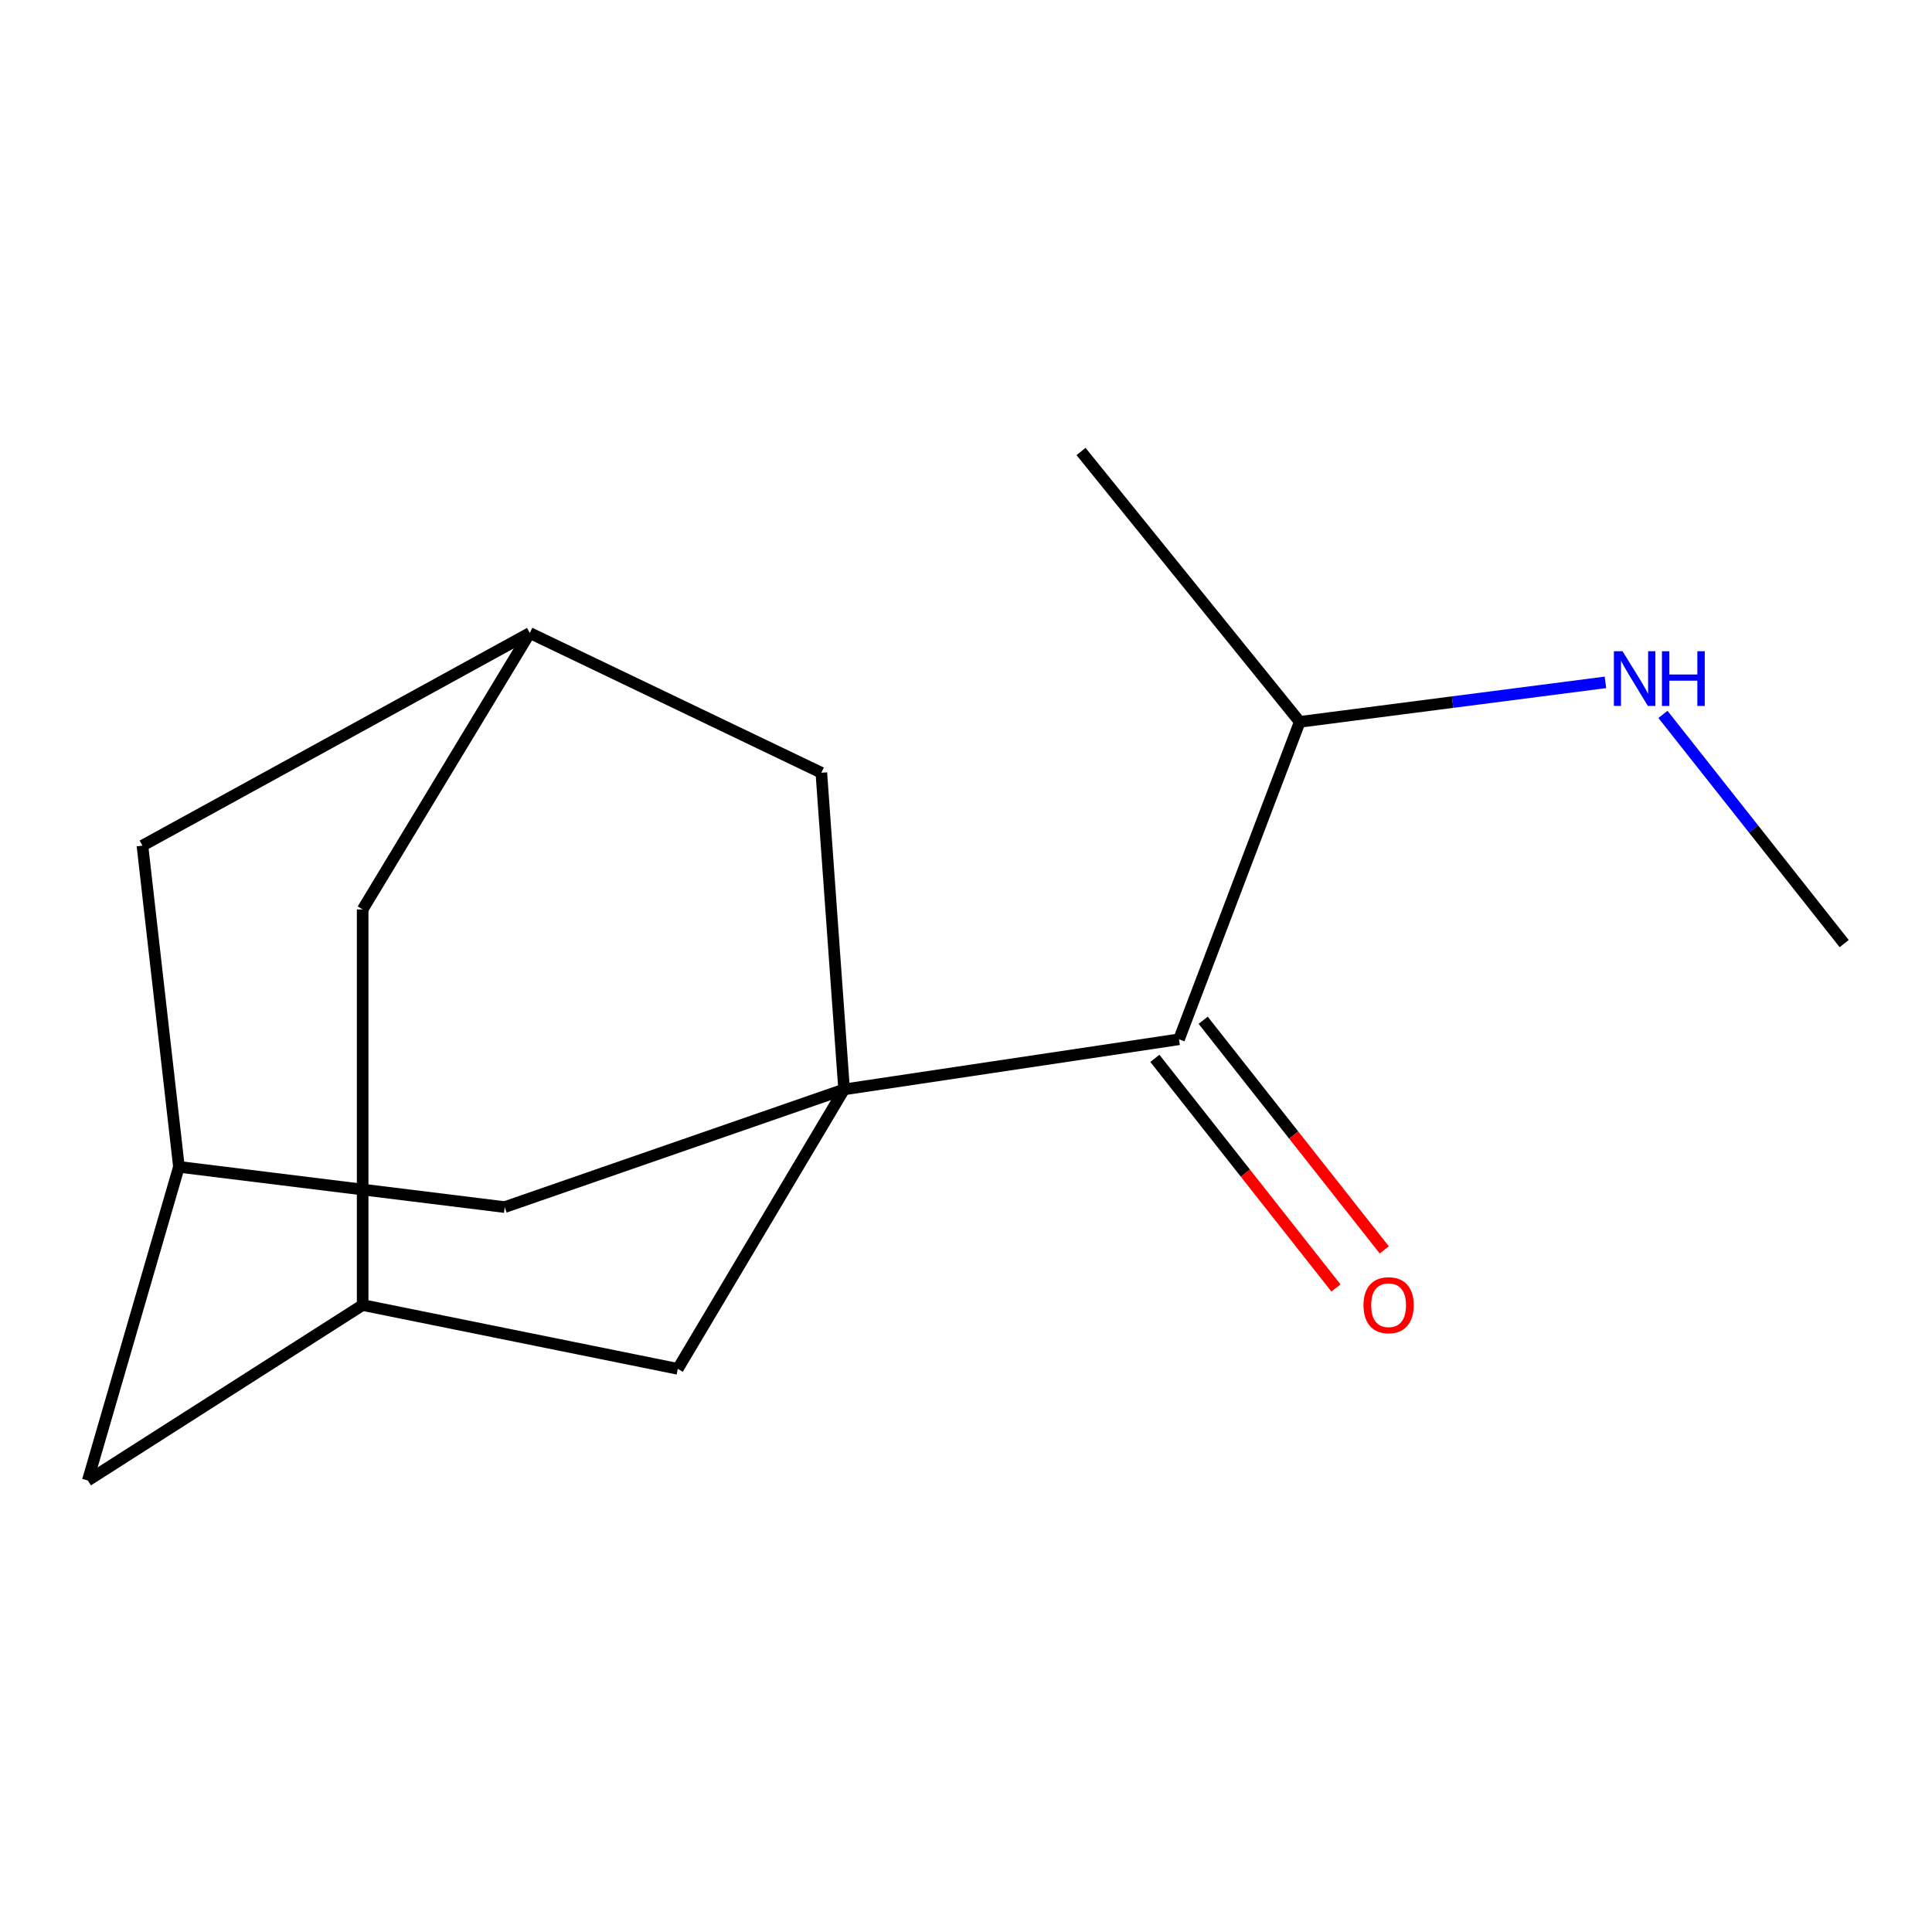 <?xml version='1.0' encoding='iso-8859-1'?>
<svg version='1.1' baseProfile='full'
              xmlns='http://www.w3.org/2000/svg'
                      xmlns:rdkit='http://www.rdkit.org/xml'
                      xmlns:xlink='http://www.w3.org/1999/xlink'
                  xml:space='preserve'
width='1000px' height='1000px' viewBox='0 0 1000 1000'>
<!-- END OF HEADER -->
<rect style='opacity:1.0;fill:#FFFFFF;stroke:none' width='1000' height='1000' x='0' y='0'> </rect>
<path class='bond-0' d='M 436.905,563.874 L 610.253,537.942' style='fill:none;fill-rule:evenodd;stroke:#000000;stroke-width:6px;stroke-linecap:butt;stroke-linejoin:miter;stroke-opacity:1' />
<path class='bond-1' d='M 436.905,563.874 L 350.832,708.514' style='fill:none;fill-rule:evenodd;stroke:#000000;stroke-width:6px;stroke-linecap:butt;stroke-linejoin:miter;stroke-opacity:1' />
<path class='bond-2' d='M 436.905,563.874 L 425.124,399.971' style='fill:none;fill-rule:evenodd;stroke:#000000;stroke-width:6px;stroke-linecap:butt;stroke-linejoin:miter;stroke-opacity:1' />
<path class='bond-3' d='M 436.905,563.874 L 261.238,624.793' style='fill:none;fill-rule:evenodd;stroke:#000000;stroke-width:6px;stroke-linecap:butt;stroke-linejoin:miter;stroke-opacity:1' />
<path class='bond-7' d='M 597.754,547.801 L 644.622,607.225' style='fill:none;fill-rule:evenodd;stroke:#000000;stroke-width:6px;stroke-linecap:butt;stroke-linejoin:miter;stroke-opacity:1' />
<path class='bond-7' d='M 644.622,607.225 L 691.49,666.648' style='fill:none;fill-rule:evenodd;stroke:#FF0000;stroke-width:6px;stroke-linecap:butt;stroke-linejoin:miter;stroke-opacity:1' />
<path class='bond-7' d='M 622.753,528.083 L 669.621,587.507' style='fill:none;fill-rule:evenodd;stroke:#000000;stroke-width:6px;stroke-linecap:butt;stroke-linejoin:miter;stroke-opacity:1' />
<path class='bond-7' d='M 669.621,587.507 L 716.489,646.931' style='fill:none;fill-rule:evenodd;stroke:#FF0000;stroke-width:6px;stroke-linecap:butt;stroke-linejoin:miter;stroke-opacity:1' />
<path class='bond-11' d='M 610.253,537.942 L 672.747,373.632' style='fill:none;fill-rule:evenodd;stroke:#000000;stroke-width:6px;stroke-linecap:butt;stroke-linejoin:miter;stroke-opacity:1' />
<path class='bond-4' d='M 350.832,708.514 L 187.707,675.489' style='fill:none;fill-rule:evenodd;stroke:#000000;stroke-width:6px;stroke-linecap:butt;stroke-linejoin:miter;stroke-opacity:1' />
<path class='bond-5' d='M 425.124,399.971 L 274.222,327.642' style='fill:none;fill-rule:evenodd;stroke:#000000;stroke-width:6px;stroke-linecap:butt;stroke-linejoin:miter;stroke-opacity:1' />
<path class='bond-6' d='M 261.238,624.793 L 92.612,603.956' style='fill:none;fill-rule:evenodd;stroke:#000000;stroke-width:6px;stroke-linecap:butt;stroke-linejoin:miter;stroke-opacity:1' />
<path class='bond-15' d='M 187.707,675.489 L 45.455,766.303' style='fill:none;fill-rule:evenodd;stroke:#000000;stroke-width:6px;stroke-linecap:butt;stroke-linejoin:miter;stroke-opacity:1' />
<path class='bond-17' d='M 187.707,675.489 L 187.707,470.725' style='fill:none;fill-rule:evenodd;stroke:#000000;stroke-width:6px;stroke-linecap:butt;stroke-linejoin:miter;stroke-opacity:1' />
<path class='bond-8' d='M 274.222,327.642 L 187.707,470.725' style='fill:none;fill-rule:evenodd;stroke:#000000;stroke-width:6px;stroke-linecap:butt;stroke-linejoin:miter;stroke-opacity:1' />
<path class='bond-16' d='M 274.222,327.642 L 73.721,437.701' style='fill:none;fill-rule:evenodd;stroke:#000000;stroke-width:6px;stroke-linecap:butt;stroke-linejoin:miter;stroke-opacity:1' />
<path class='bond-9' d='M 92.612,603.956 L 73.721,437.701' style='fill:none;fill-rule:evenodd;stroke:#000000;stroke-width:6px;stroke-linecap:butt;stroke-linejoin:miter;stroke-opacity:1' />
<path class='bond-10' d='M 92.612,603.956 L 45.455,766.303' style='fill:none;fill-rule:evenodd;stroke:#000000;stroke-width:6px;stroke-linecap:butt;stroke-linejoin:miter;stroke-opacity:1' />
<path class='bond-12' d='M 672.747,373.632 L 751.858,363.411' style='fill:none;fill-rule:evenodd;stroke:#000000;stroke-width:6px;stroke-linecap:butt;stroke-linejoin:miter;stroke-opacity:1' />
<path class='bond-12' d='M 751.858,363.411 L 830.969,353.19' style='fill:none;fill-rule:evenodd;stroke:#0000FF;stroke-width:6px;stroke-linecap:butt;stroke-linejoin:miter;stroke-opacity:1' />
<path class='bond-14' d='M 672.747,373.632 L 559.54,233.697' style='fill:none;fill-rule:evenodd;stroke:#000000;stroke-width:6px;stroke-linecap:butt;stroke-linejoin:miter;stroke-opacity:1' />
<path class='bond-13' d='M 860.734,369.77 L 907.64,429.083' style='fill:none;fill-rule:evenodd;stroke:#0000FF;stroke-width:6px;stroke-linecap:butt;stroke-linejoin:miter;stroke-opacity:1' />
<path class='bond-13' d='M 907.64,429.083 L 954.545,488.396' style='fill:none;fill-rule:evenodd;stroke:#000000;stroke-width:6px;stroke-linecap:butt;stroke-linejoin:miter;stroke-opacity:1' />
<path  class='atom-8' d='M 705.738 675.569
Q 705.738 668.769, 709.098 664.969
Q 712.458 661.169, 718.738 661.169
Q 725.018 661.169, 728.378 664.969
Q 731.738 668.769, 731.738 675.569
Q 731.738 682.449, 728.338 686.369
Q 724.938 690.249, 718.738 690.249
Q 712.498 690.249, 709.098 686.369
Q 705.738 682.489, 705.738 675.569
M 718.738 687.049
Q 723.058 687.049, 725.378 684.169
Q 727.738 681.249, 727.738 675.569
Q 727.738 670.009, 725.378 667.209
Q 723.058 664.369, 718.738 664.369
Q 714.418 664.369, 712.058 667.169
Q 709.738 669.969, 709.738 675.569
Q 709.738 681.289, 712.058 684.169
Q 714.418 687.049, 718.738 687.049
' fill='#FF0000'/>
<path  class='atom-13' d='M 839.819 337.078
L 849.099 352.078
Q 850.019 353.558, 851.499 356.238
Q 852.979 358.918, 853.059 359.078
L 853.059 337.078
L 856.819 337.078
L 856.819 365.398
L 852.939 365.398
L 842.979 348.998
Q 841.819 347.078, 840.579 344.878
Q 839.379 342.678, 839.019 341.998
L 839.019 365.398
L 835.339 365.398
L 835.339 337.078
L 839.819 337.078
' fill='#0000FF'/>
<path  class='atom-13' d='M 860.219 337.078
L 864.059 337.078
L 864.059 349.118
L 878.539 349.118
L 878.539 337.078
L 882.379 337.078
L 882.379 365.398
L 878.539 365.398
L 878.539 352.318
L 864.059 352.318
L 864.059 365.398
L 860.219 365.398
L 860.219 337.078
' fill='#0000FF'/>
</svg>
